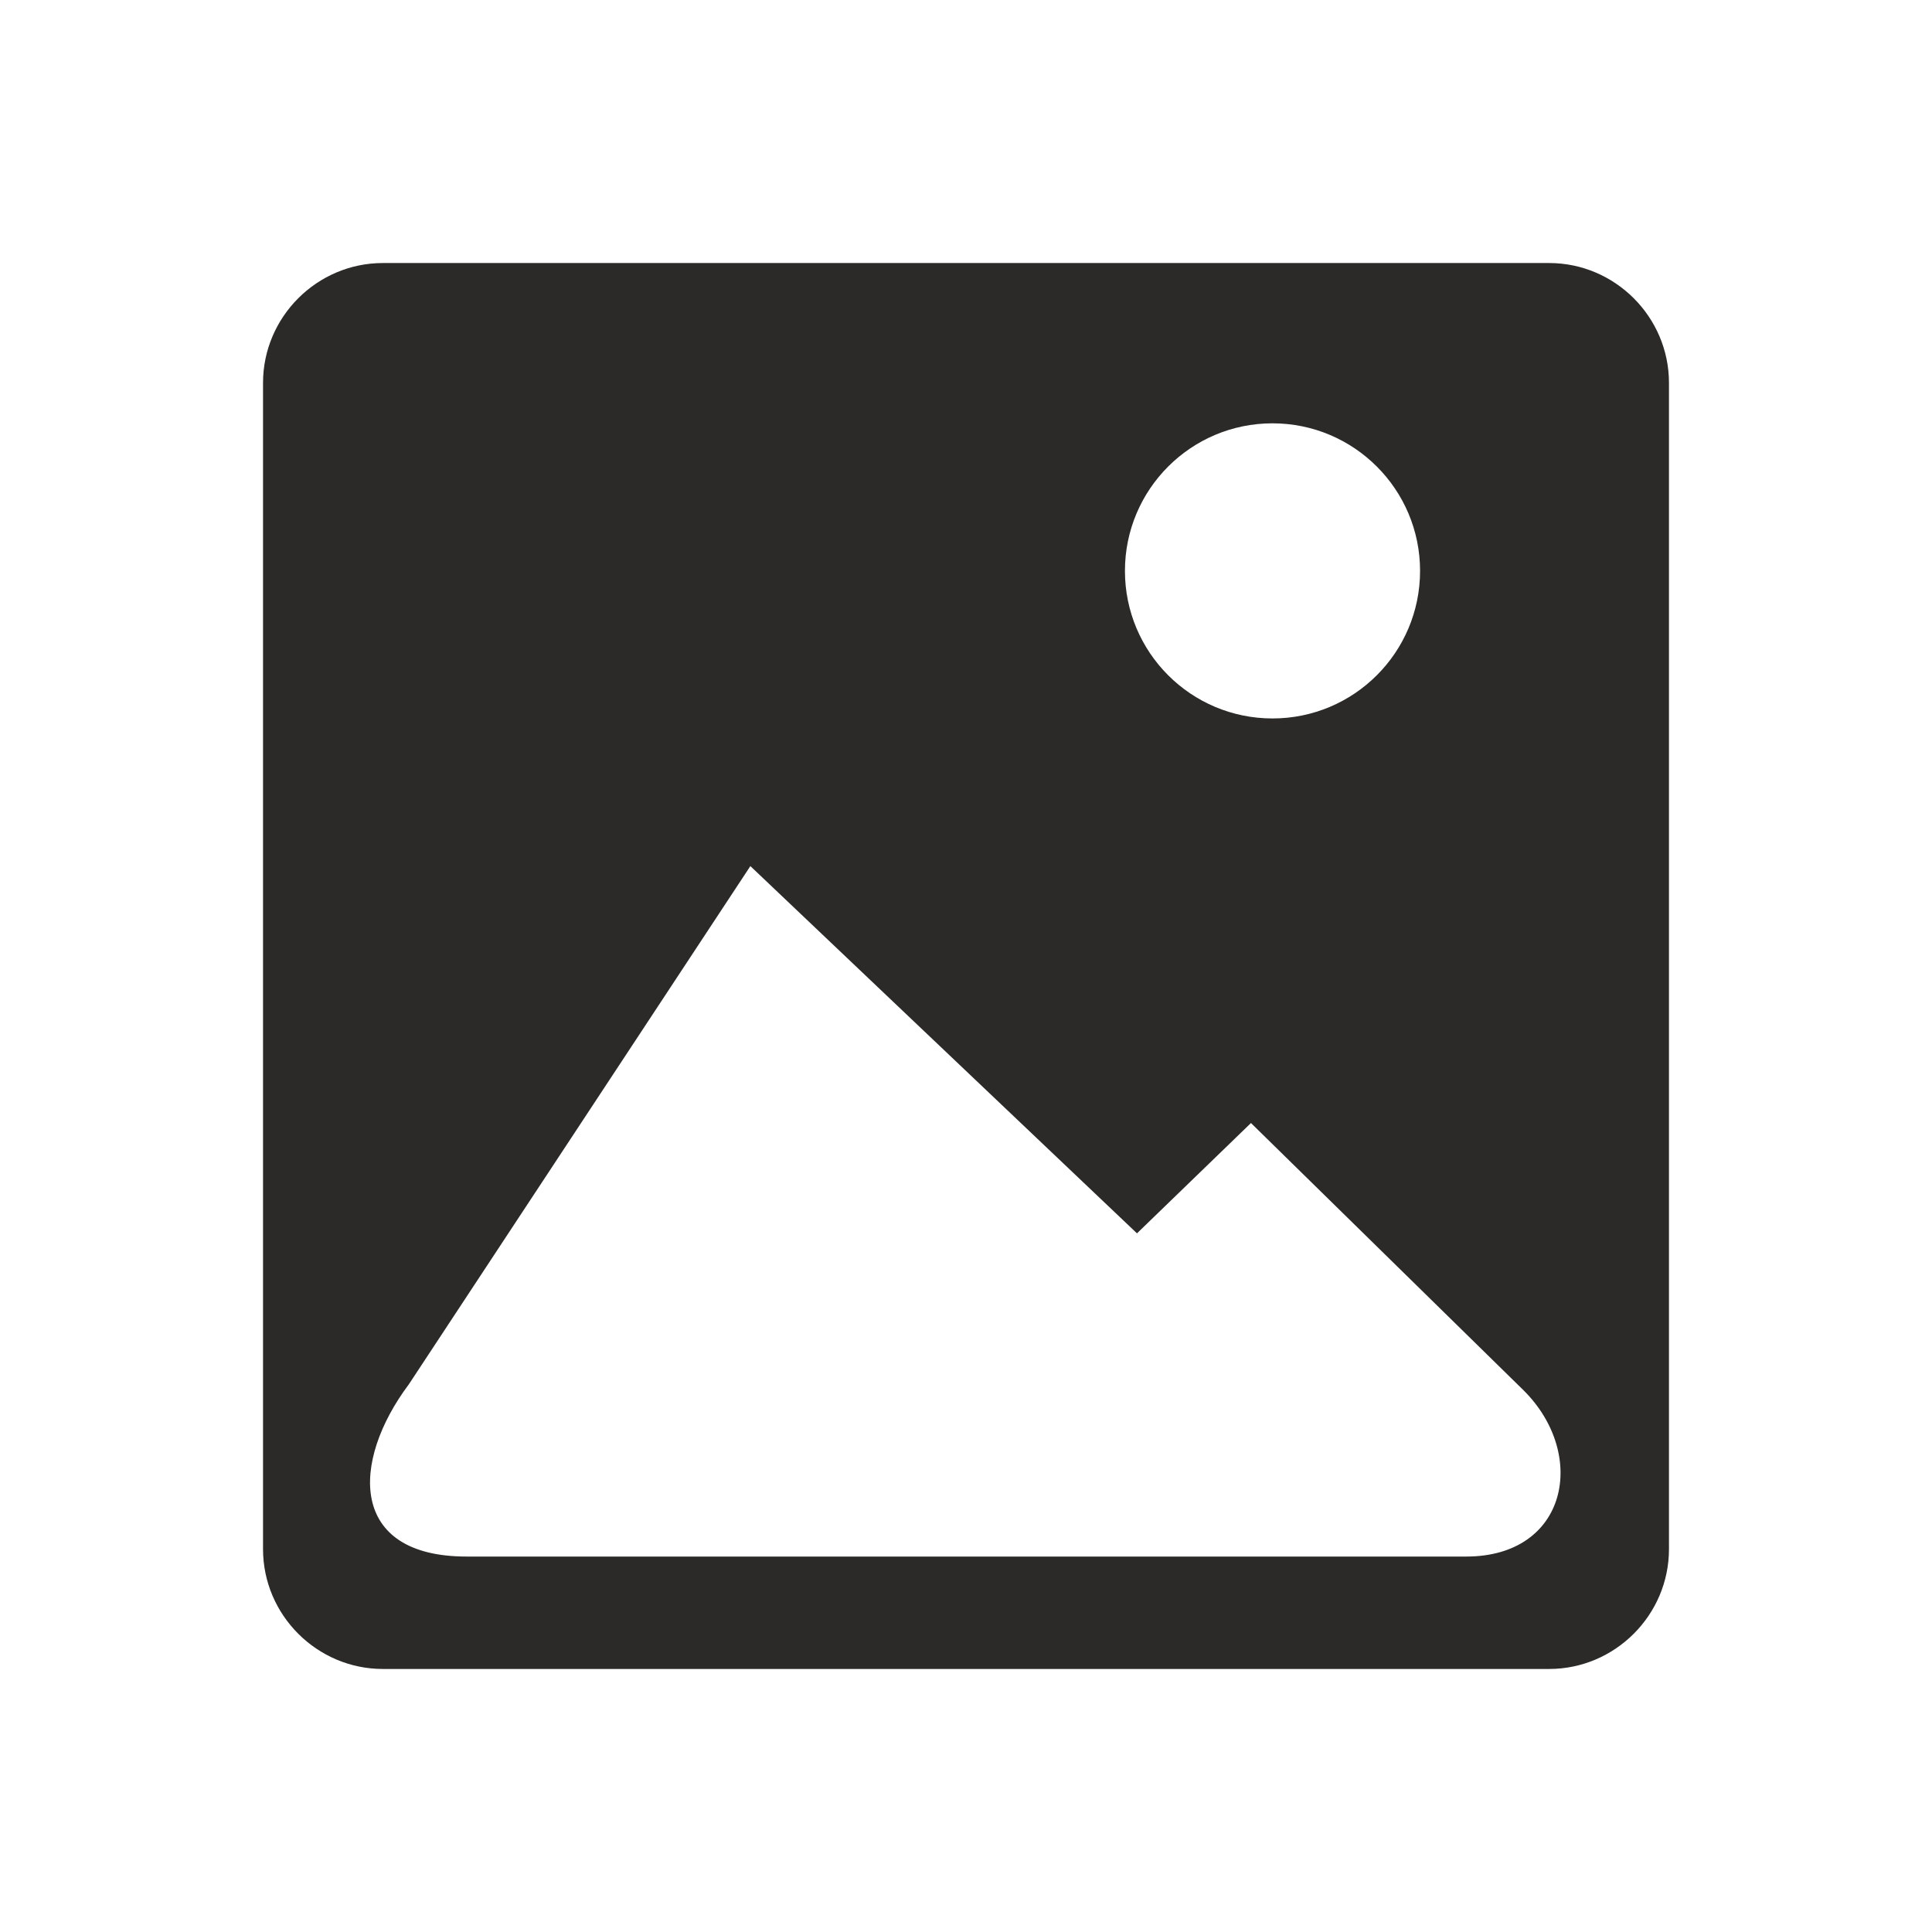 <?xml version="1.0" encoding="UTF-8"?>
<!DOCTYPE svg PUBLIC "-//W3C//DTD SVG 1.1//EN" "http://www.w3.org/Graphics/SVG/1.1/DTD/svg11.dtd">
<!-- Creator: CorelDRAW X7 -->
<svg xmlns="http://www.w3.org/2000/svg" xml:space="preserve" width="257.723mm" height="257.723mm" version="1.1" style="shape-rendering:geometricPrecision; text-rendering:geometricPrecision; image-rendering:optimizeQuality; fill-rule:evenodd; clip-rule:evenodd"
viewBox="0 0 22153 22153"
 xmlns:xlink="http://www.w3.org/1999/xlink">
 <defs>
  <style type="text/css">
   <![CDATA[
    .fil0 {fill:none}
    .fil1 {fill:#2B2A29}
   ]]>
  </style>
 </defs>
 <g id="Слой_x0020_1">
  <rect class="fil0" width="22153" height="22153" rx="1263" ry="1263"/>
  <path class="fil1" d="M4390 3016l13373 0c755,0 1374,619 1374,1374l0 13373c0,755 -619,1374 -1374,1374l-13373 0c-755,0 -1374,-619 -1374,-1374l0 -13373c0,-755 619,-1374 1374,-1374zm10201 1838c934,0 1692,758 1692,1692 0,935 -758,1692 -1692,1692 -935,0 -1692,-757 -1692,-1692 0,-934 757,-1692 1692,-1692zm2221 12994l-11462 0c-1352,0 -1328,-1087 -662,-1975l3916 -5942 4433 4211 1307 -1265 3129 3068c735,734 502,1903 -661,1903z"/>
 </g>
</svg>
